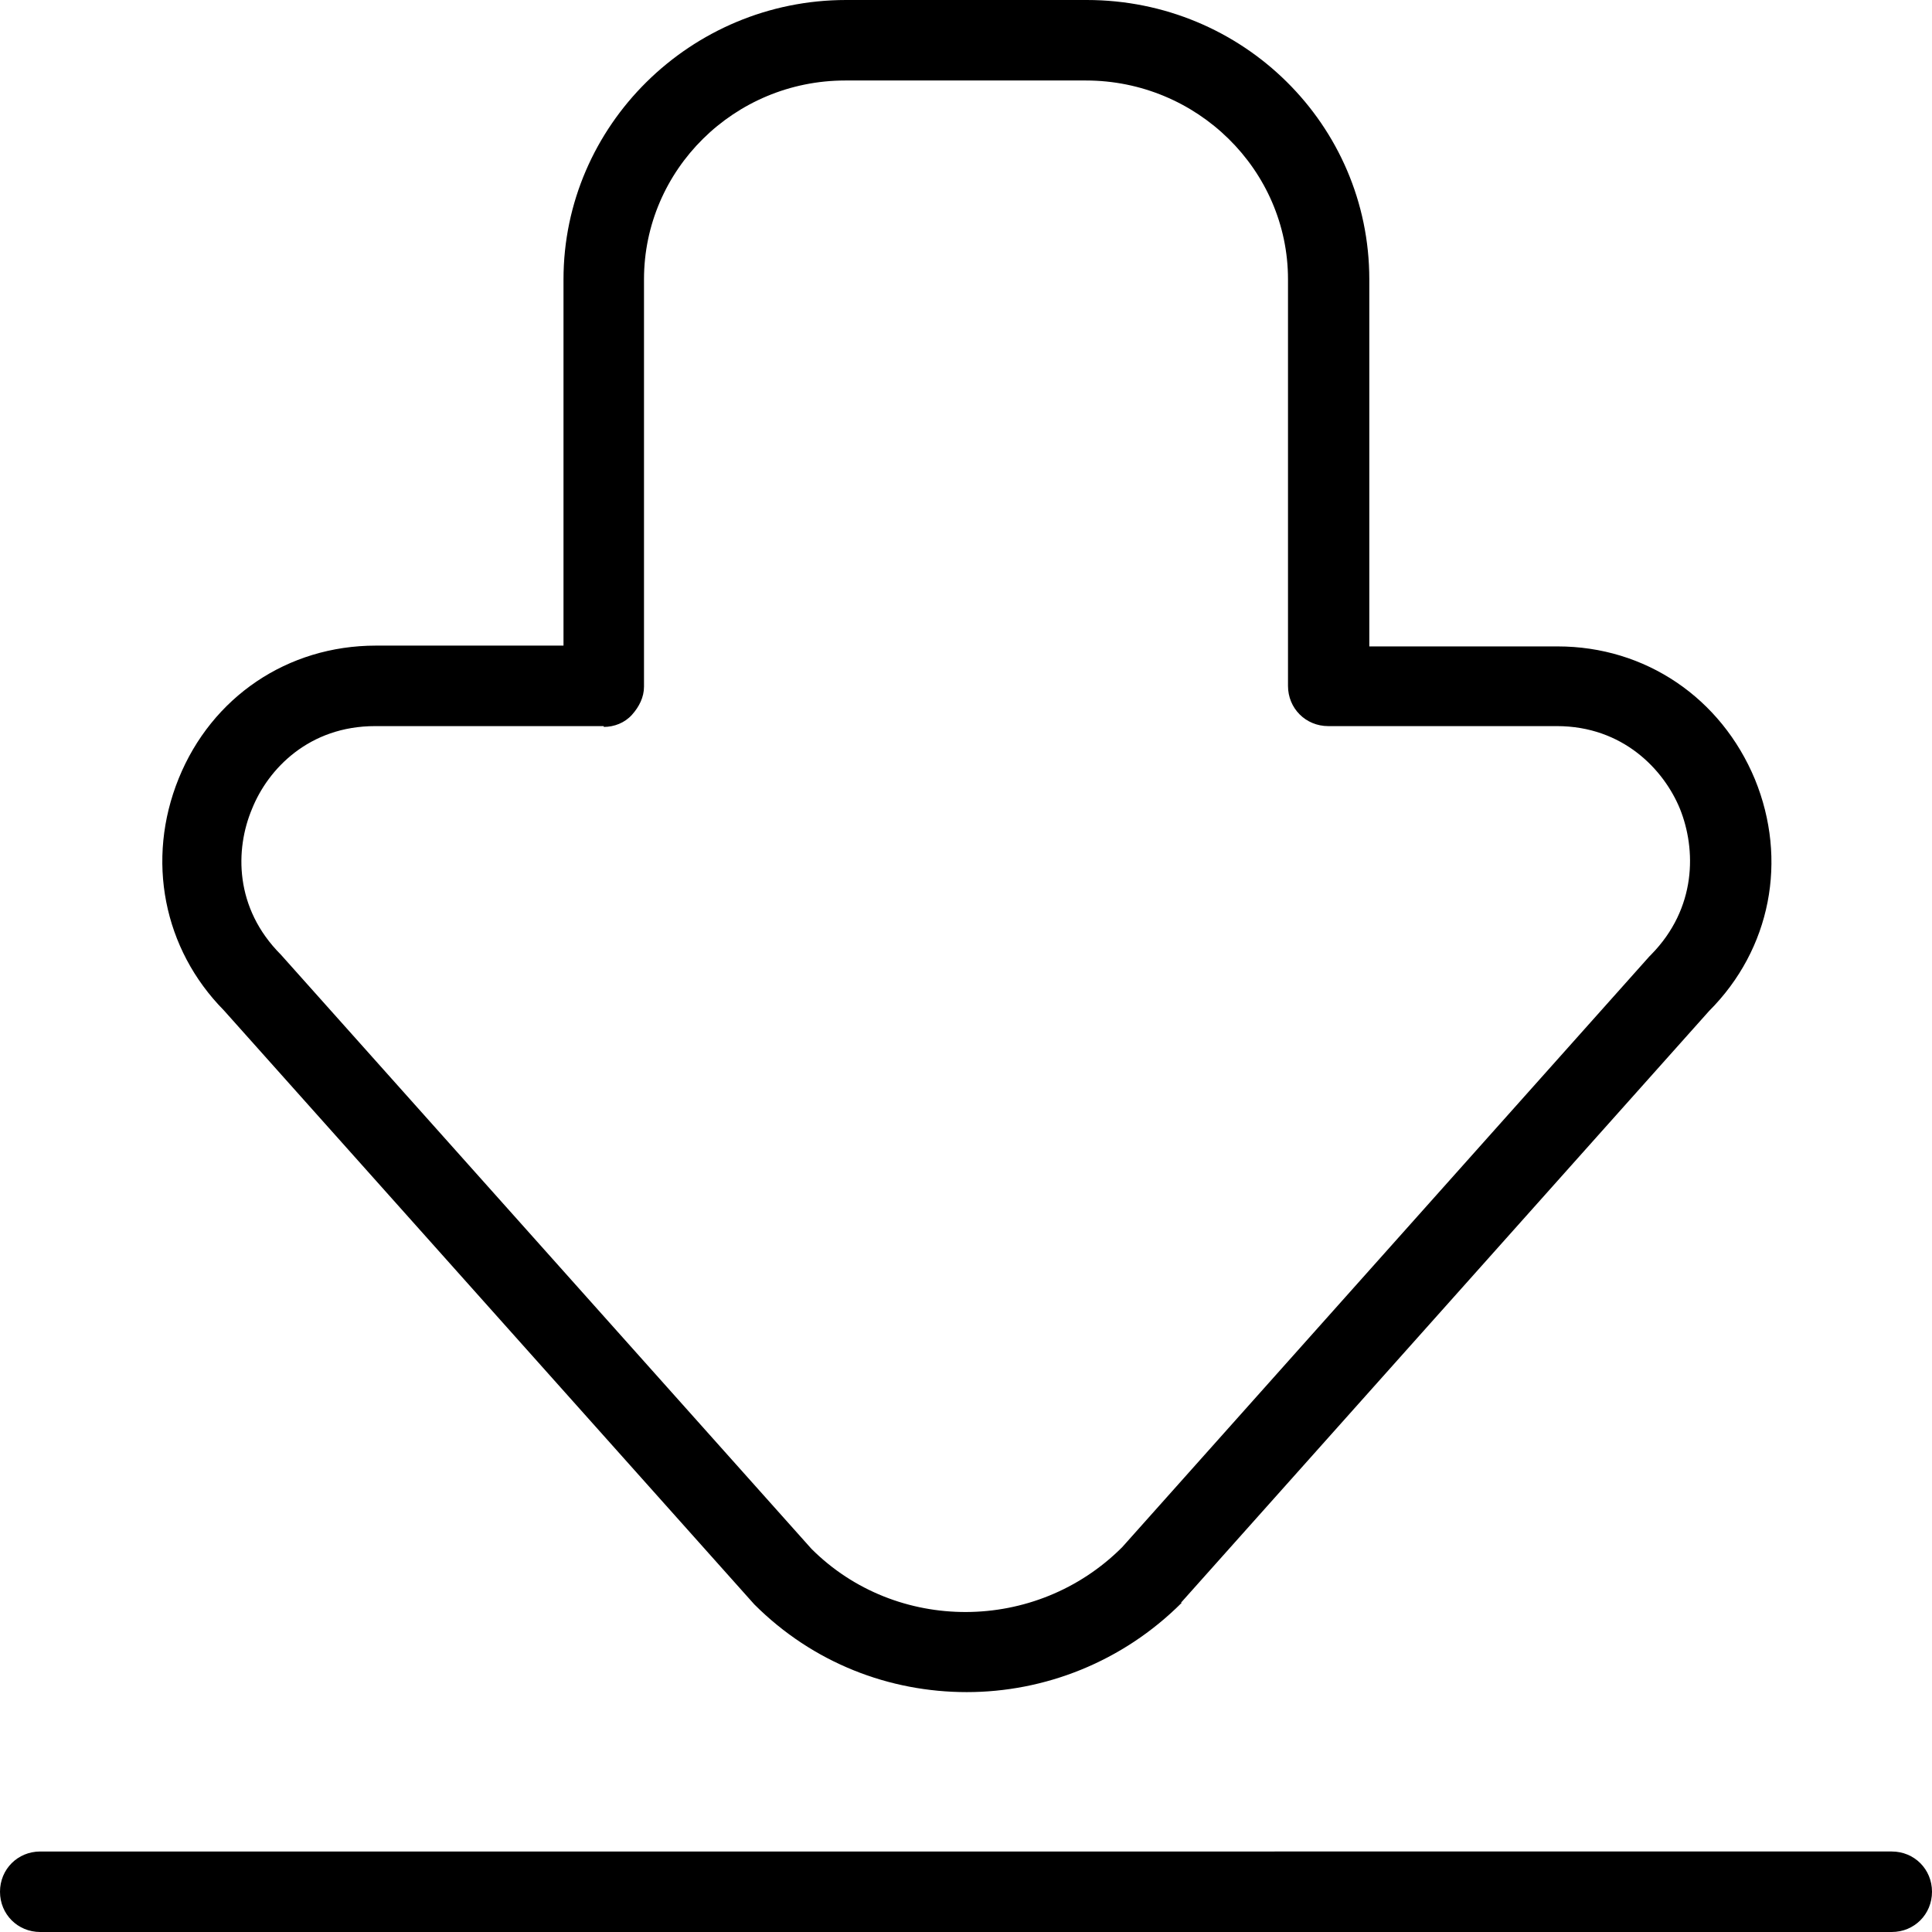 <?xml version="1.0" encoding="UTF-8"?> <svg xmlns="http://www.w3.org/2000/svg" id="Layer_1" data-name="Layer 1" viewBox="0 0 24 24" width="512" height="512"><path d="M23.5,24H.5c-.28,0-.5-.22-.5-.5s.22-.5,.5-.5H23.5c.28,0,.5,.22,.5,.5s-.22,.5-.5,.5Zm-8.83-4.09l6.56-7.35c.77-.77,.98-1.88,.57-2.88-.42-1.01-1.36-1.65-2.45-1.65h-2.34V3.47c0-1.92-1.57-3.47-3.51-3.47h-2.99c-1.93,0-3.51,1.56-3.51,3.47v4.55s-2.33,0-2.33,0c-1.1,0-2.04,.64-2.45,1.65s-.19,2.12,.56,2.88l6.59,7.38c.73,.73,1.68,1.09,2.64,1.09s1.93-.37,2.67-1.11ZM7.5,9.03c.13,0,.26-.05,.35-.15s.15-.22,.15-.35V3.47c0-1.36,1.12-2.47,2.5-2.47h2.99c1.38,0,2.51,1.11,2.51,2.47v5.05c0,.28,.22,.5,.5,.5h2.84c.82,0,1.33,.54,1.53,1.03,.2,.5,.21,1.23-.36,1.81,0,0-.01,.01-.02,.02l-6.55,7.34c-1.07,1.07-2.81,1.07-3.86,.02L3.49,11.86c-.58-.58-.57-1.31-.36-1.81,.2-.5,.71-1.03,1.53-1.03h2.84Z"></path></svg> 